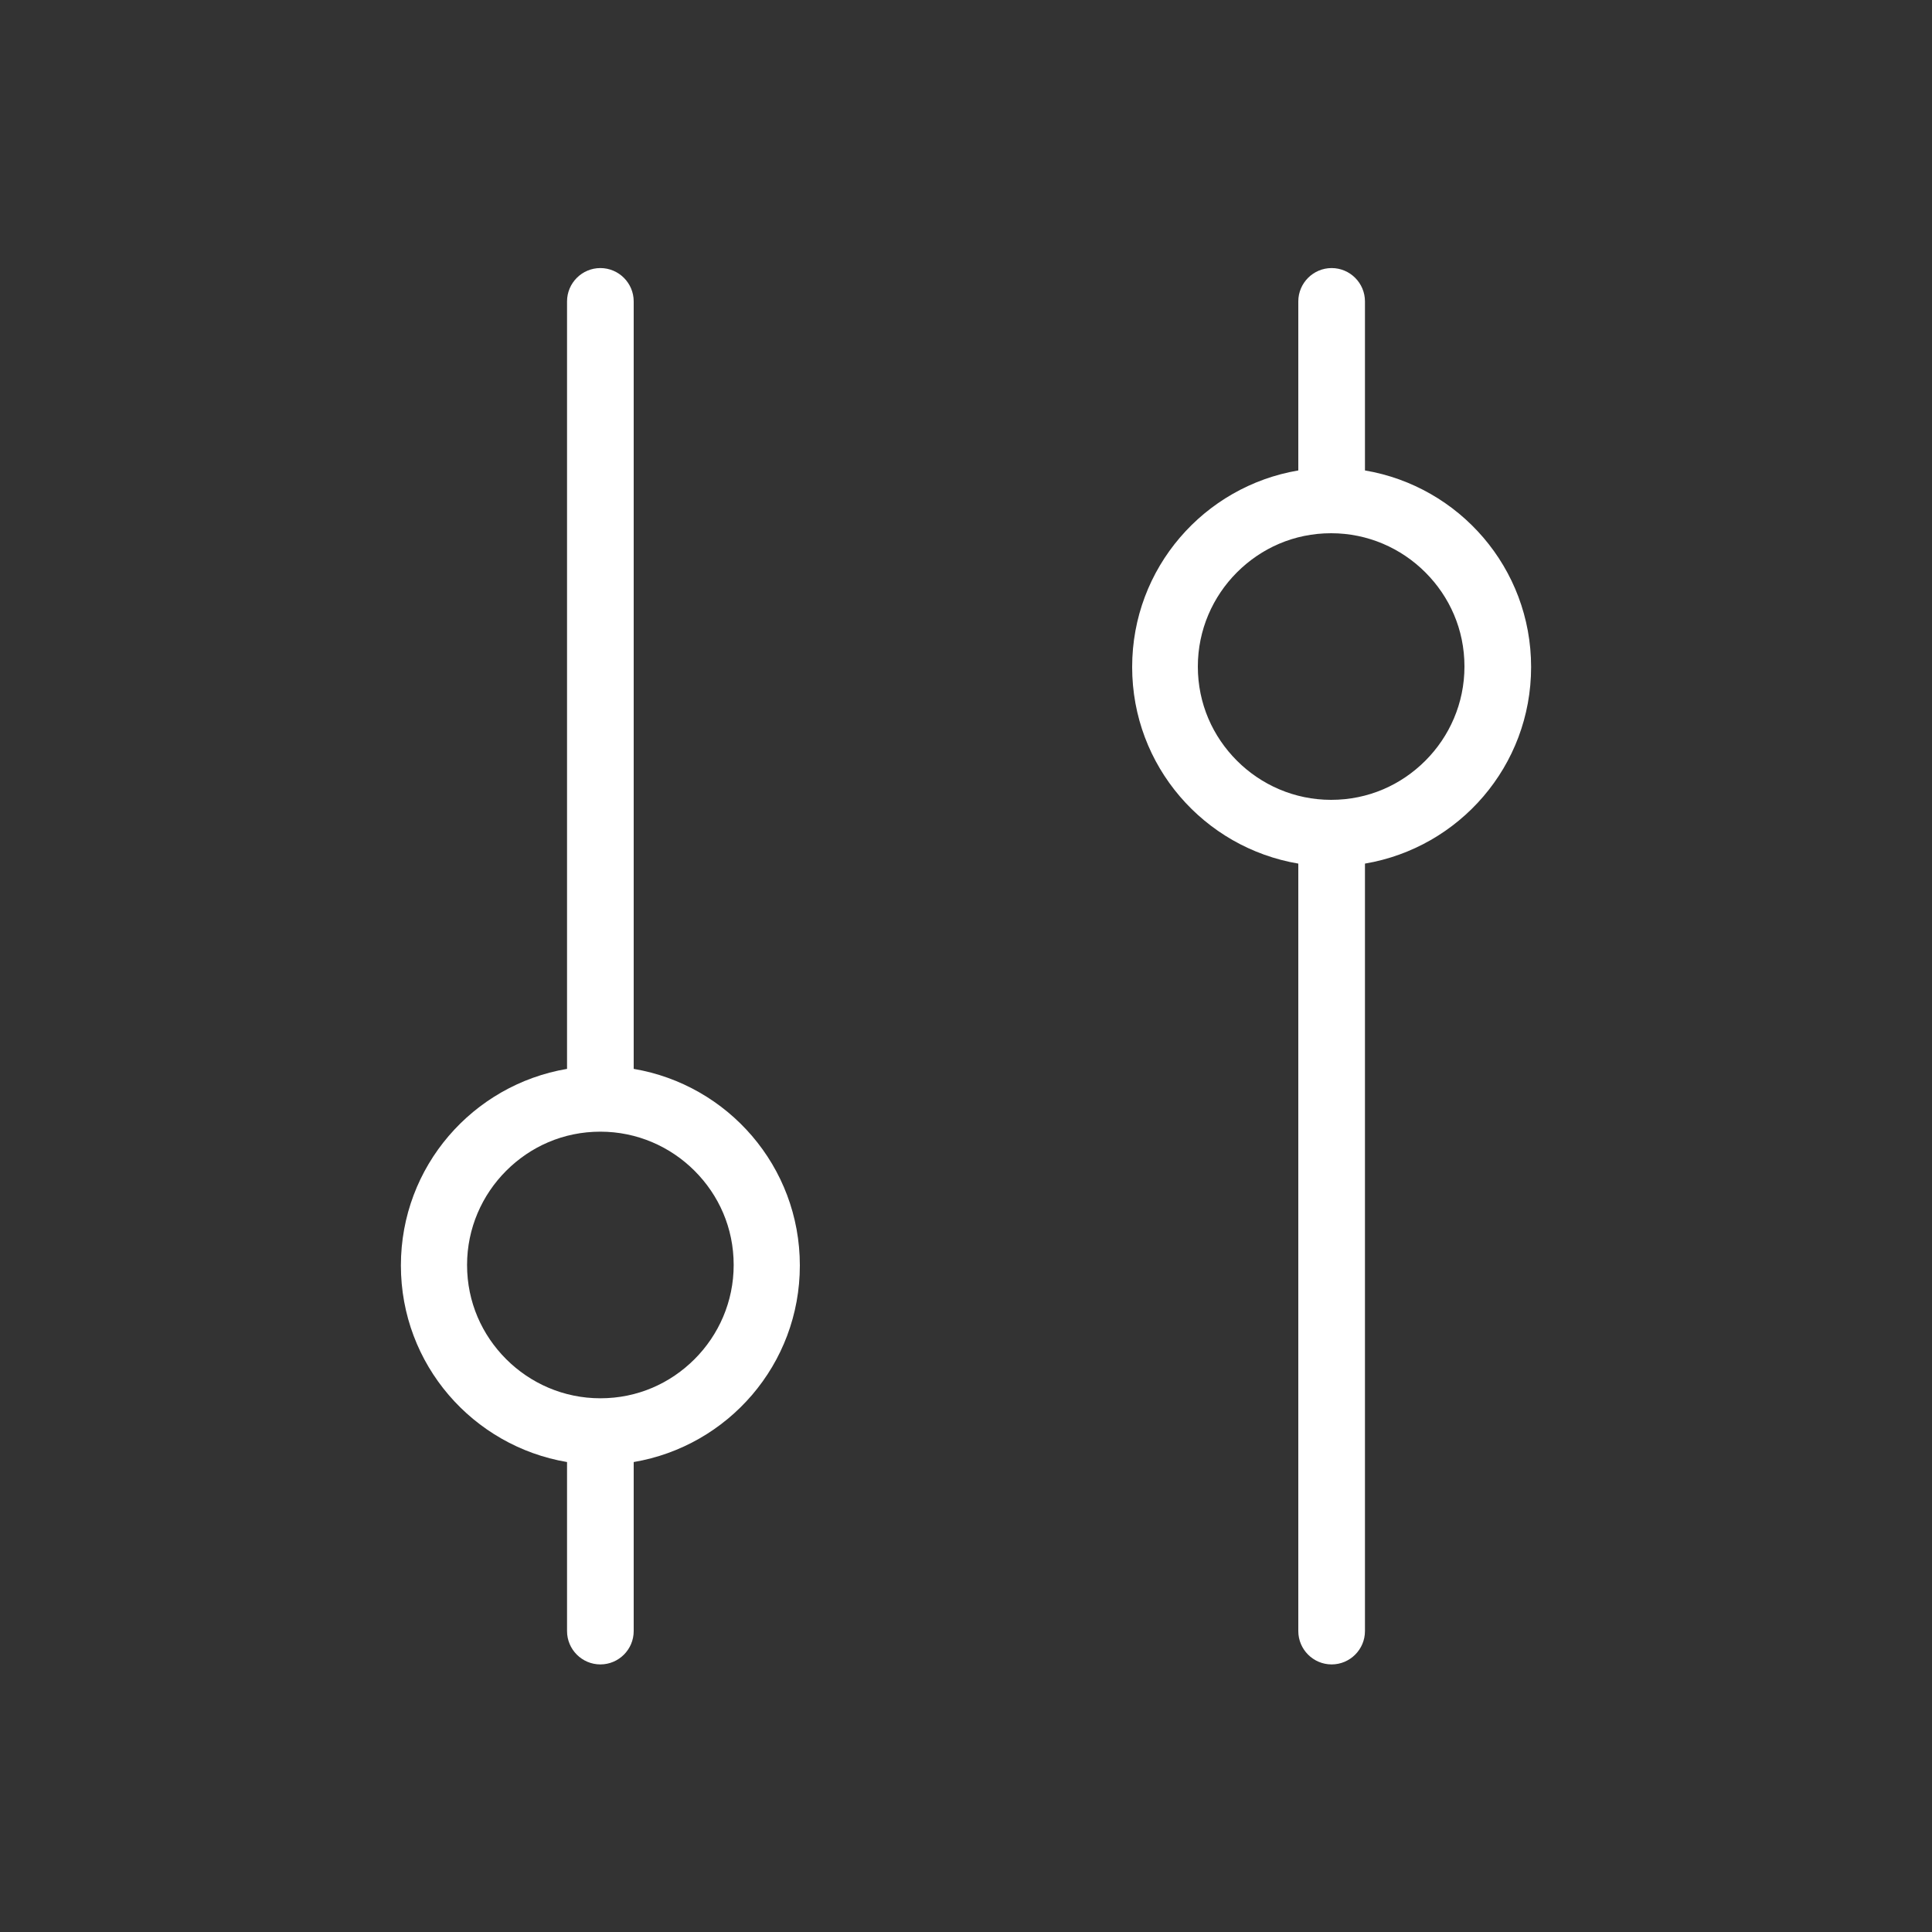 <?xml version="1.0" encoding="UTF-8"?>
<svg id="Layer_1" xmlns="http://www.w3.org/2000/svg" version="1.1" viewBox="0 0 400 400">
  <rect x="0" y="0" width="400" height="400" fill="#333333" stroke="none"/>
  <!-- Generator: Adobe Illustrator 29.0.1, SVG Export Plug-In . SVG Version: 2.1.0 Build 192)  -->
  <defs>
    <style>
      .st0 {
        fill: #fff;
      }
    </style>
  </defs>
  <path class="st0" d="M131.2,221.3V62.4c0-3.8-3.1-6.9-6.9-6.9s-6.9,3.1-6.9,6.9v158.9c-19.5,3.3-34.4,20.2-34.4,40.7s14.9,37.4,34.4,40.7v35c0,3.8,3.1,6.9,6.9,6.9s6.9-3.1,6.9-6.9v-35c19.5-3.3,34.4-20.2,34.4-40.7s-14.9-37.4-34.4-40.7h0ZM143.8,281.4c-5,5-11.8,8.1-19.5,8.1-7.6,0-14.5-3.1-19.5-8.1-5-5-8.1-11.8-8.1-19.5,0-7.6,3.1-14.5,8.1-19.5,5-5,11.8-8.1,19.5-8.1,7.6,0,14.5,3.1,19.5,8.1,5,5,8.1,11.8,8.1,19.5,0,7.6-3.1,14.5-8.1,19.5ZM317,138.1c0-20.5-14.9-37.4-34.4-40.7v-35c0-3.8-3.1-6.9-6.9-6.9s-6.9,3.1-6.9,6.9v35c-19.5,3.3-34.4,20.2-34.4,40.7s14.9,37.4,34.4,40.7v158.9c0,3.8,3.1,6.9,6.9,6.9s6.9-3.1,6.9-6.9v-158.9c19.5-3.3,34.4-20.2,34.4-40.7ZM295.1,157.5c-5,5-11.8,8.1-19.5,8.1-7.6,0-14.5-3.1-19.5-8.1-5-5-8.1-11.8-8.1-19.5,0-7.6,3.1-14.5,8.1-19.5,5-5,11.8-8.1,19.5-8.1,7.6,0,14.5,3.1,19.5,8.1,5,5,8.1,11.8,8.1,19.5,0,7.6-3.1,14.5-8.1,19.5Z"/>
</svg>